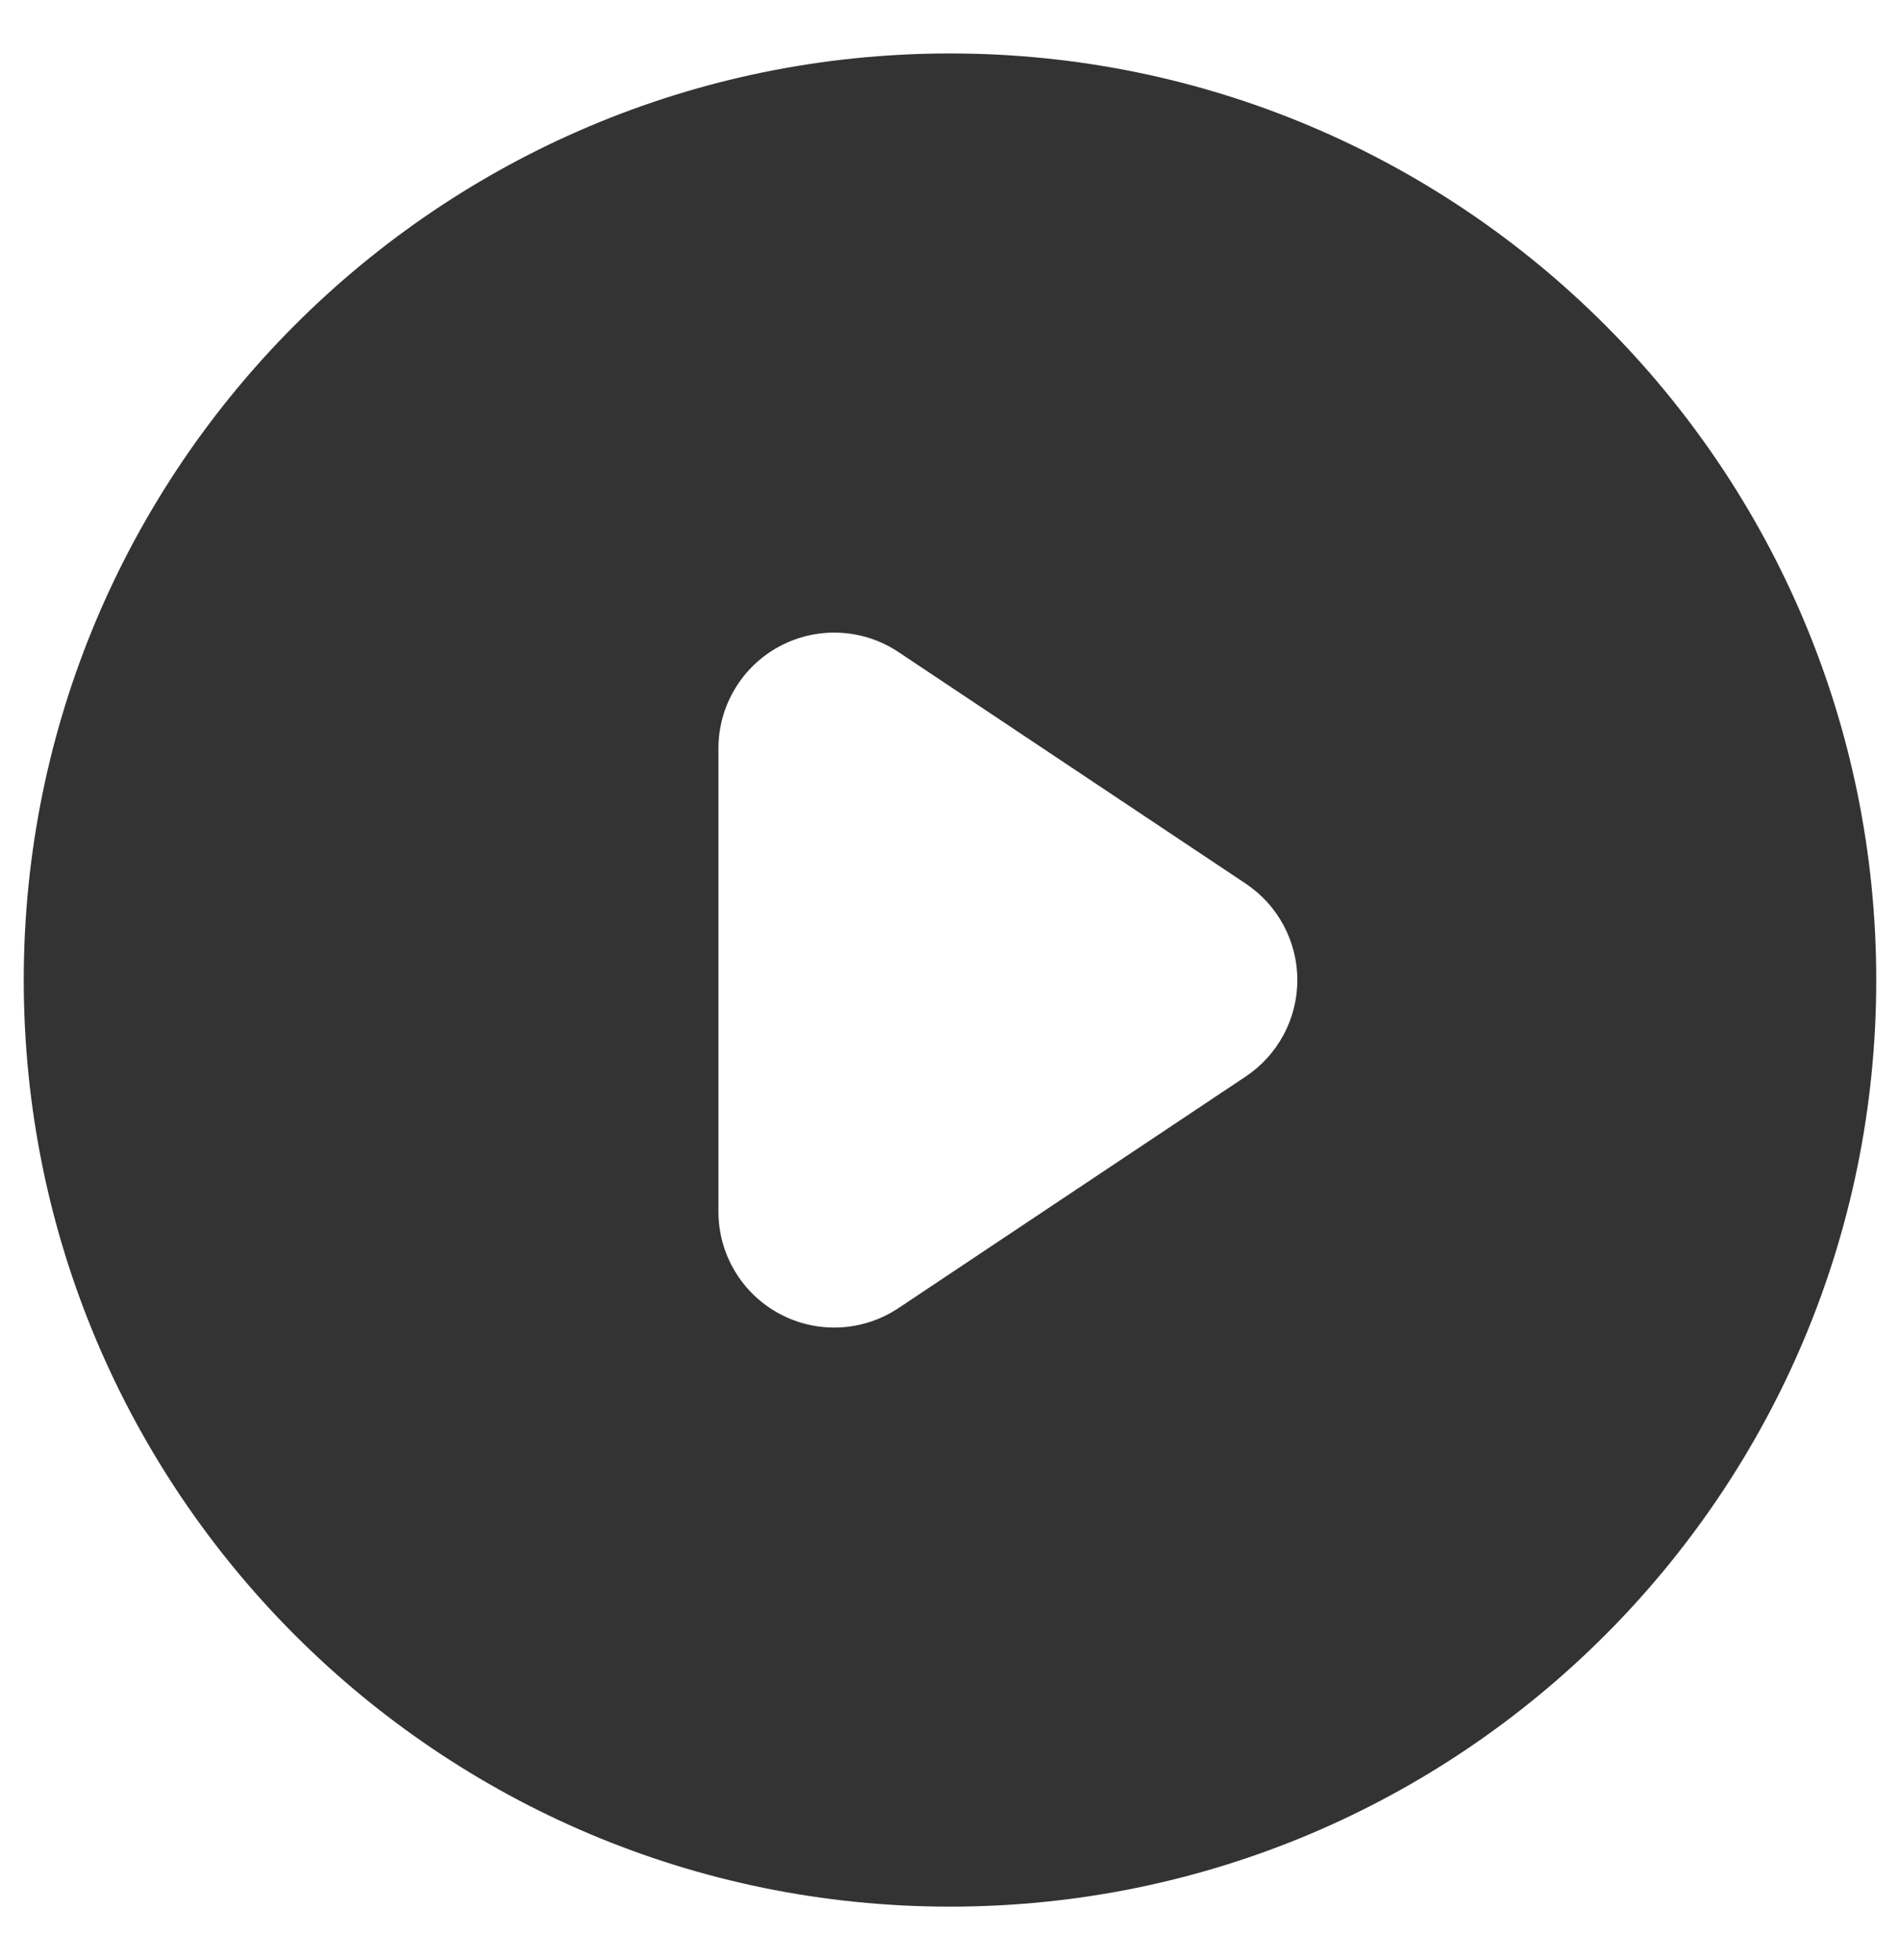 <svg width="32" height="33" viewBox="0 0 32 33" fill="none" xmlns="http://www.w3.org/2000/svg">
<path fill-rule="evenodd" clip-rule="evenodd" d="M16 32.1C24.616 32.1 31.6 25.116 31.6 16.5C31.6 7.885 24.616 0.9 16 0.9C7.385 0.9 0.4 7.885 0.4 16.5C0.4 25.116 7.385 32.1 16 32.1ZM15.132 10.978C14.534 10.579 13.764 10.542 13.13 10.881C12.496 11.22 12.1 11.881 12.1 12.6V20.4C12.1 21.119 12.496 21.78 13.13 22.12C13.764 22.459 14.534 22.422 15.132 22.023L20.982 18.123C21.524 17.761 21.85 17.152 21.85 16.5C21.85 15.848 21.524 15.24 20.982 14.878L15.132 10.978Z" fill="#333333"/>
</svg>
